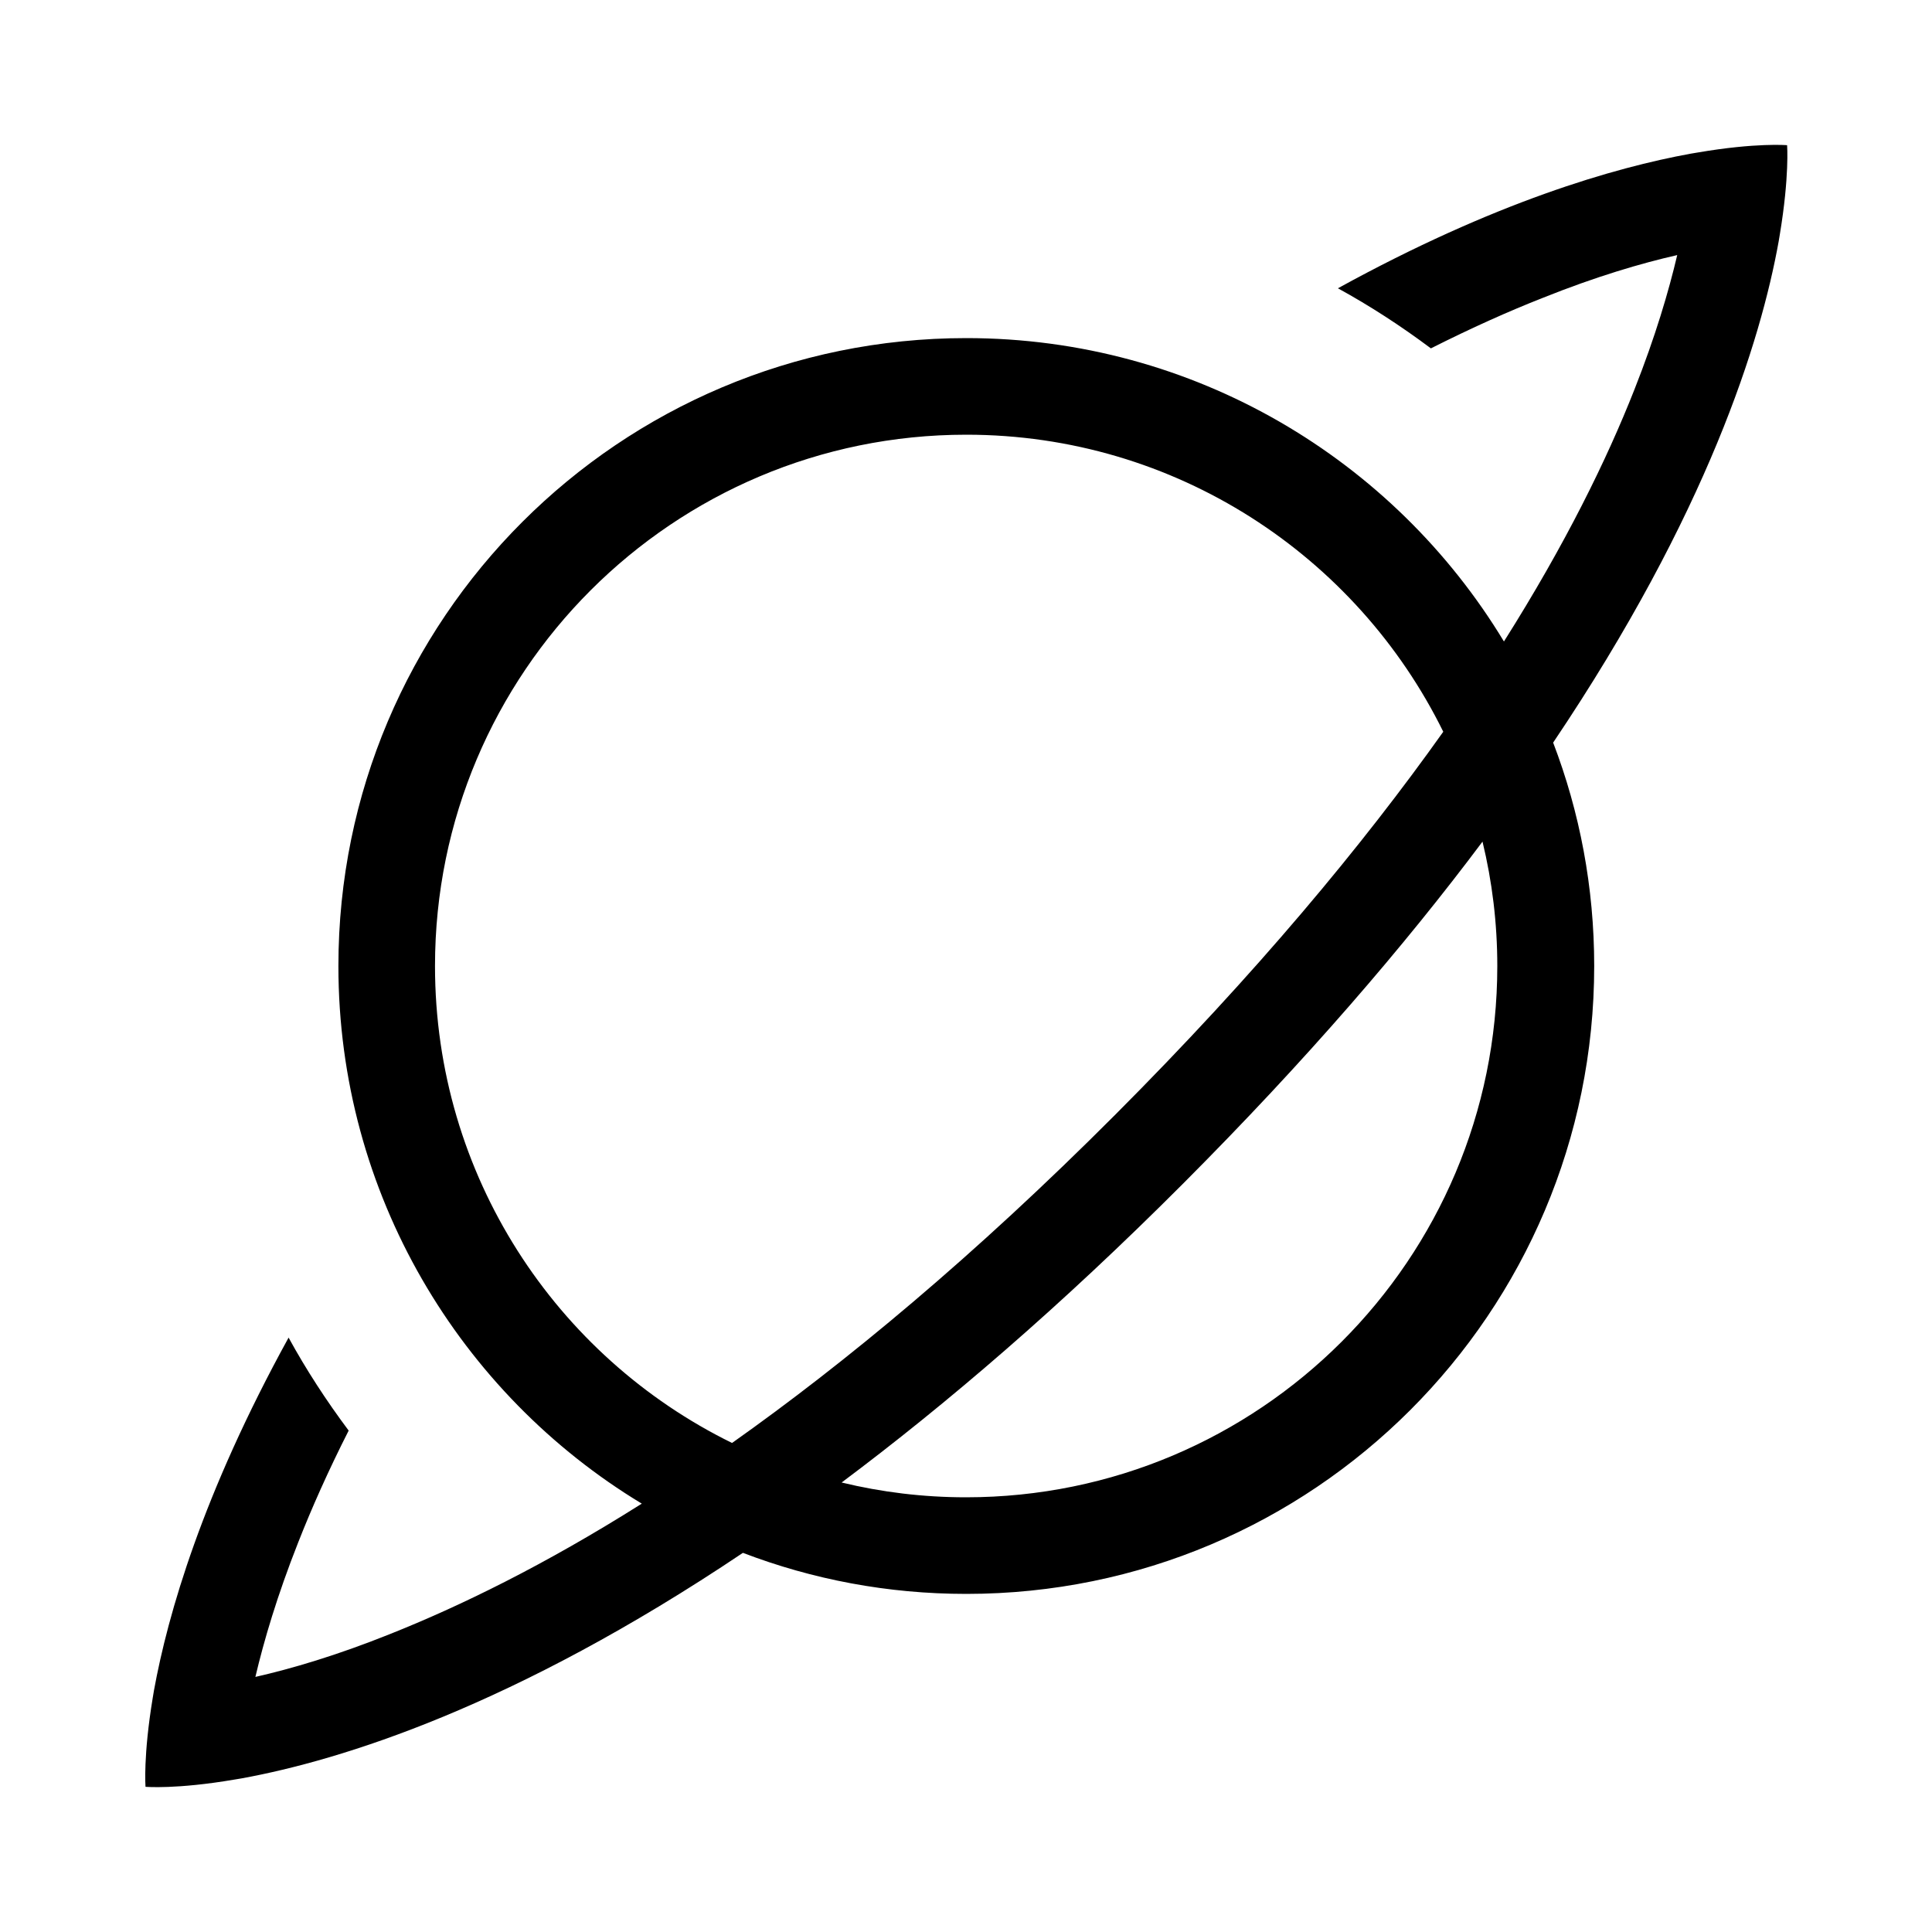 <svg xmlns="http://www.w3.org/2000/svg" viewBox="0 0 640 640"><!--! Font Awesome Pro 7.1.0 by @fontawesome - https://fontawesome.com License - https://fontawesome.com/license (Commercial License) Copyright 2025 Fonticons, Inc. --><path fill="currentColor" d="M592 48.1C592 48.1 592.8 58.3 589.6 77.6C589.5 78.4 589.3 79.2 589.2 80C583.3 112.8 565.7 169.9 514.5 246C523.3 269 528.1 293.9 528.1 320C528.1 434.9 435 528 320.1 528C294 528 269.1 523.2 246.1 514.4C170 565.5 112.9 583.1 80.1 589.1C79.3 589.2 78.5 589.4 77.7 589.5C58.4 592.8 48.2 591.9 48.2 591.9C48.2 591.9 47.4 581.7 50.6 562.4C50.7 561.6 50.9 560.8 51 560C55.6 534.7 67.1 494.9 95.6 443.1C101.4 453.7 108.1 464 115.5 473.9C108.7 487.3 103.2 499.7 98.8 510.9C91.8 528.6 87.4 543.6 84.6 555.5C96.5 552.8 111.5 548.4 129.2 541.3C152.3 532.1 180.3 518.5 212.6 498.1C152.4 461.7 112.1 395.5 112.1 320C112.1 205.1 205.2 112 320.1 112C395.6 112 461.8 152.3 498.2 212.5C518.6 180.2 532.3 152.2 541.4 129.1C548.4 111.4 552.8 96.4 555.6 84.5C543.7 87.2 528.7 91.6 511 98.7C499.8 103.1 487.5 108.6 474 115.4C464.1 108 453.8 101.3 443.2 95.5C495 67 534.8 55.5 560.1 50.9C560.9 50.8 561.7 50.6 562.5 50.5C581.8 47.2 592 48.1 592 48.1zM478.1 242.4C449.4 184.1 389.4 144 320.1 144C222.9 144 144.1 222.8 144.1 320C144.1 389.4 184.2 449.4 242.5 478C280.1 451.4 322.7 416.1 369.4 369.3C416.1 322.5 451.4 280 478.1 242.4zM278.8 491.1C292 494.3 305.8 496 320 496C417.2 496 496 417.2 496 320C496 305.8 494.3 292 491.1 278.8C465.2 313.4 432.7 351.2 392 392C351.3 432.8 313.3 465.3 278.8 491.1z"/></svg>